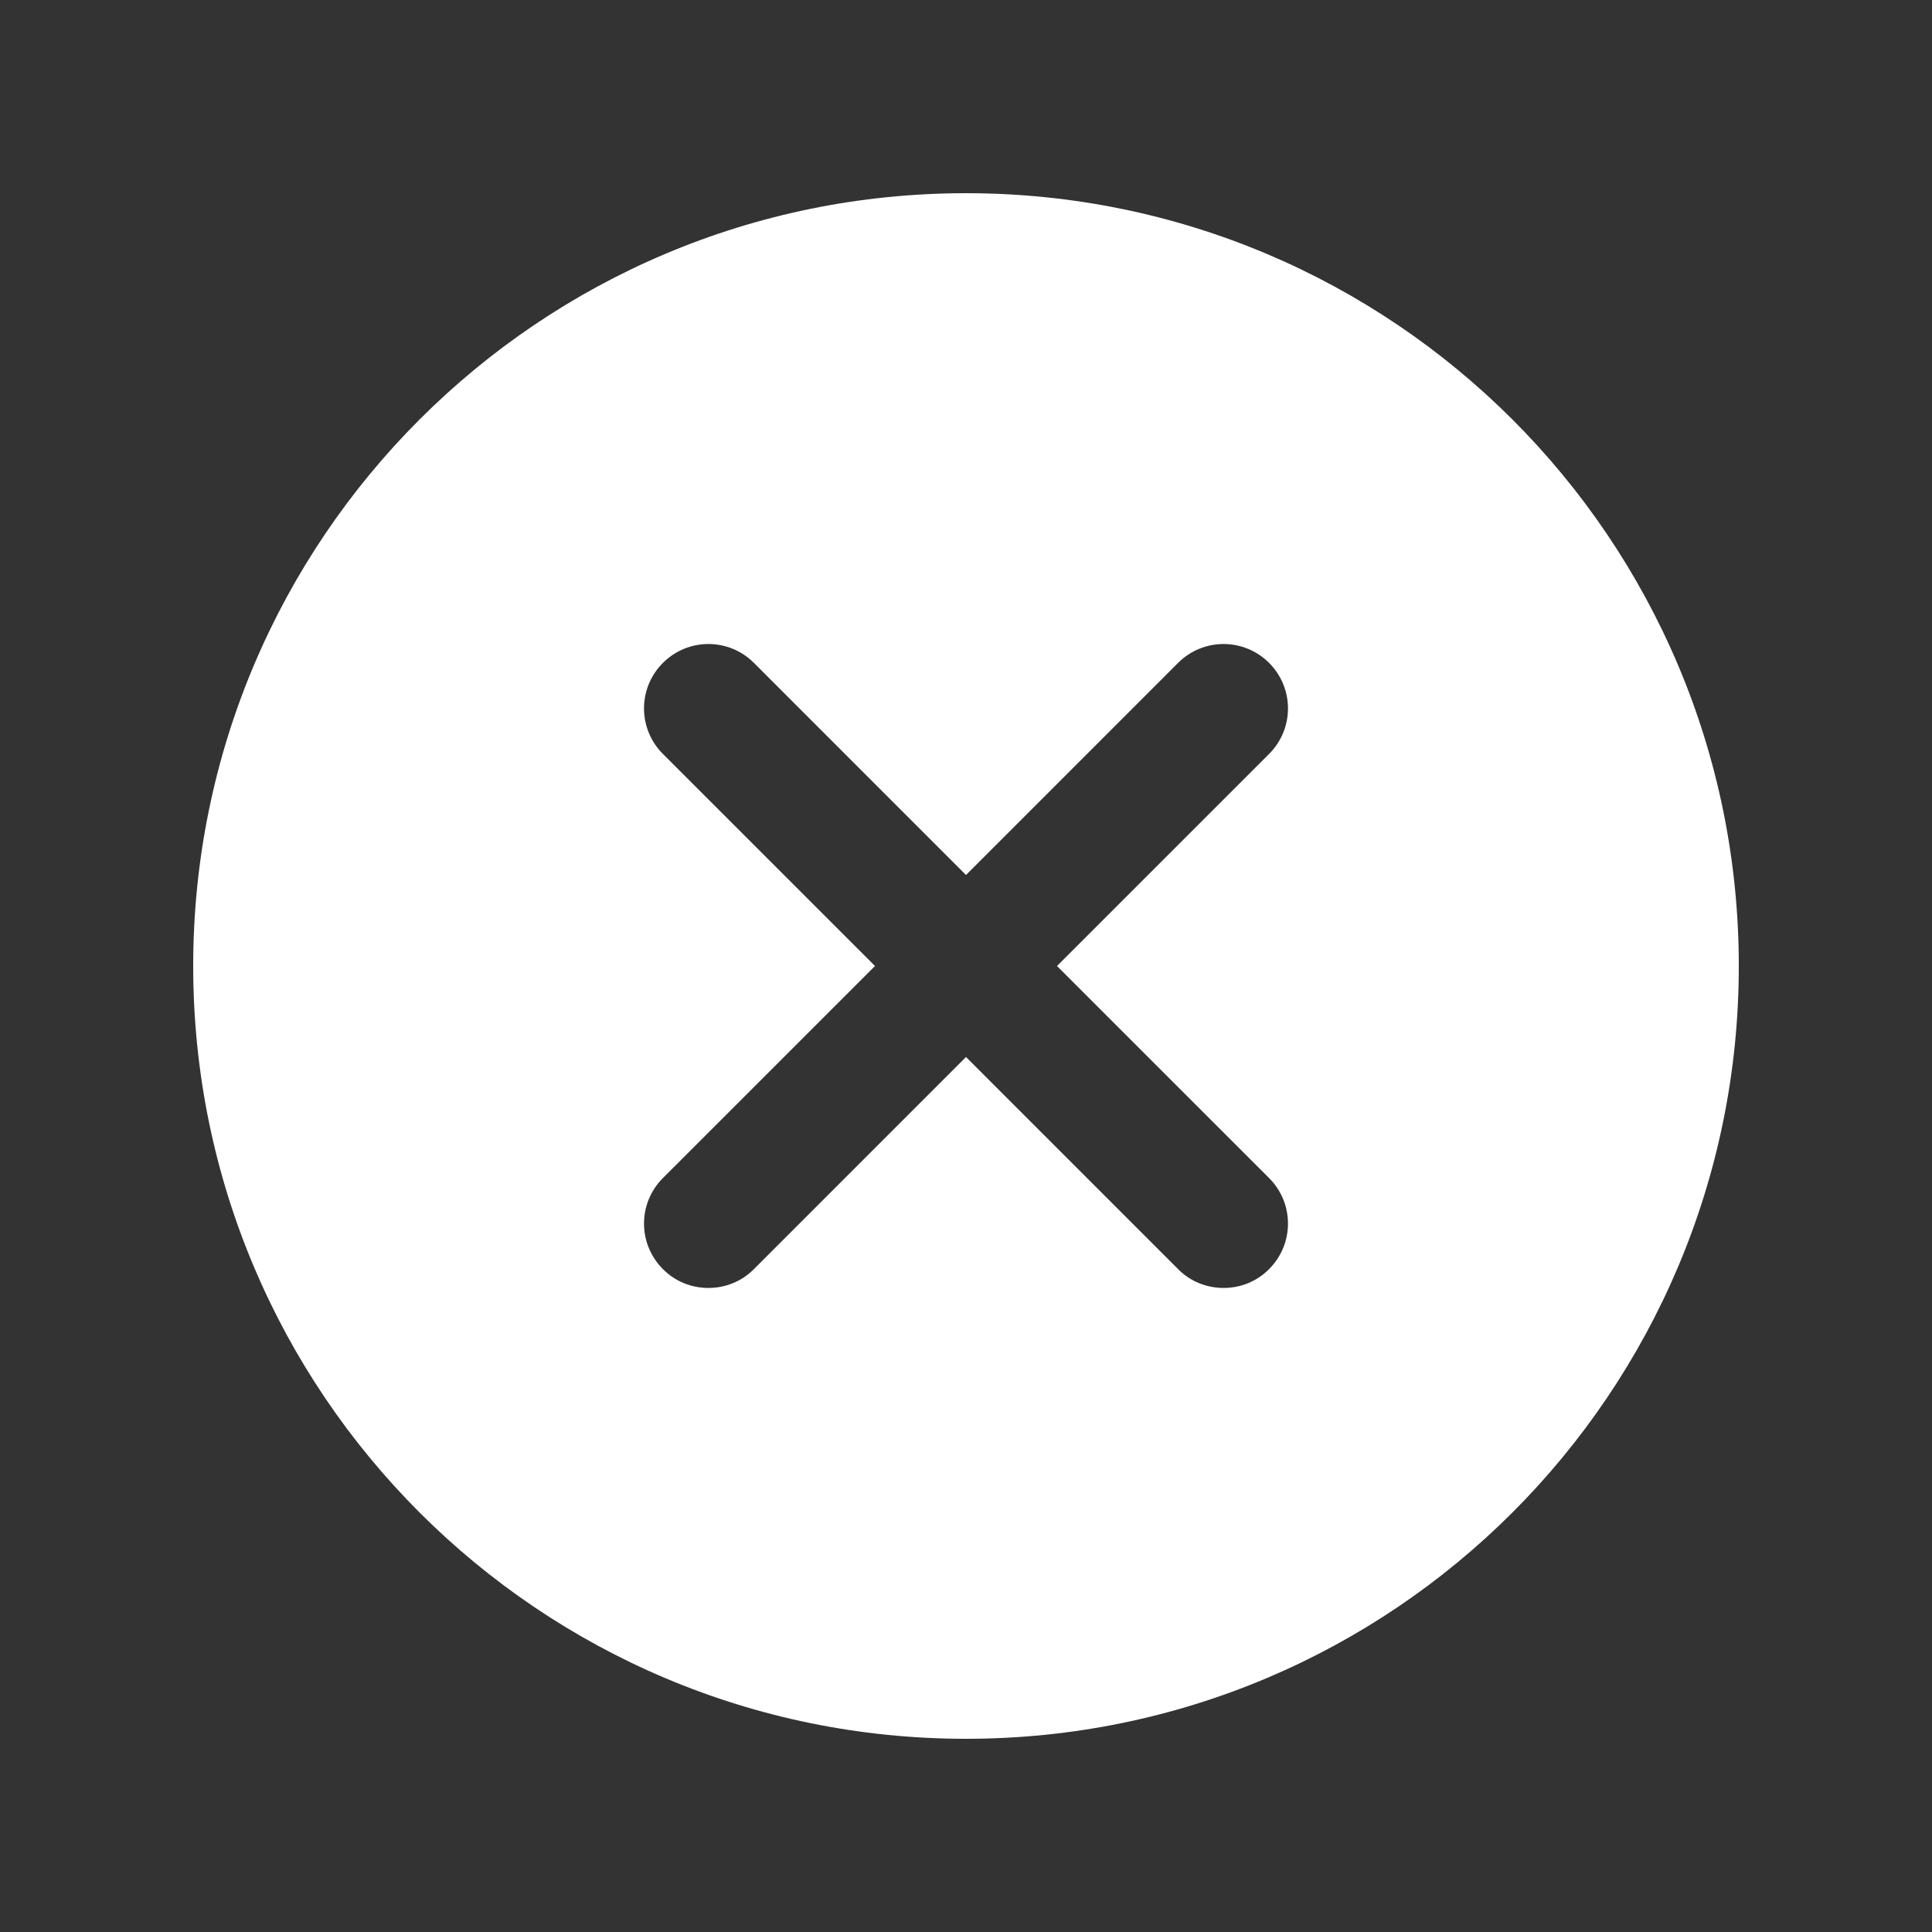 <?xml version="1.0" encoding="UTF-8"?>
<svg xmlns="http://www.w3.org/2000/svg" xmlns:xlink="http://www.w3.org/1999/xlink" width="50pt" height="50pt" viewBox="0 0 50 50" version="1.1">
<rect x="0" y="0" width="50" height="50" fill="#333333" stroke="none"/>
<g id="surface1408">
<path style=" stroke:none;fill-rule:nonzero;fill:rgb(100%,100%,100%);fill-opacity:1;" d="M 25 5 C 13.953 5 5 13.953 5 25 C 5 36.047 13.953 45 25 45 C 36.047 45 45 36.047 45 25 C 45 13.953 36.047 5 25 5 Z M 32.844 30.488 C 33.496 31.141 33.496 32.191 32.844 32.844 C 32.52 33.172 32.094 33.332 31.668 33.332 C 31.238 33.332 30.812 33.172 30.488 32.844 L 25 27.355 L 19.512 32.844 C 19.188 33.172 18.762 33.332 18.332 33.332 C 17.906 33.332 17.48 33.172 17.156 32.844 C 16.504 32.191 16.504 31.141 17.156 30.488 L 22.645 25 L 17.156 19.512 C 16.504 18.859 16.504 17.809 17.156 17.156 C 17.809 16.504 18.859 16.504 19.512 17.156 L 25 22.645 L 30.488 17.156 C 31.141 16.504 32.191 16.504 32.844 17.156 C 33.496 17.809 33.496 18.859 32.844 19.512 L 27.355 25 Z M 32.844 30.488 "/>
</g>
</svg>
